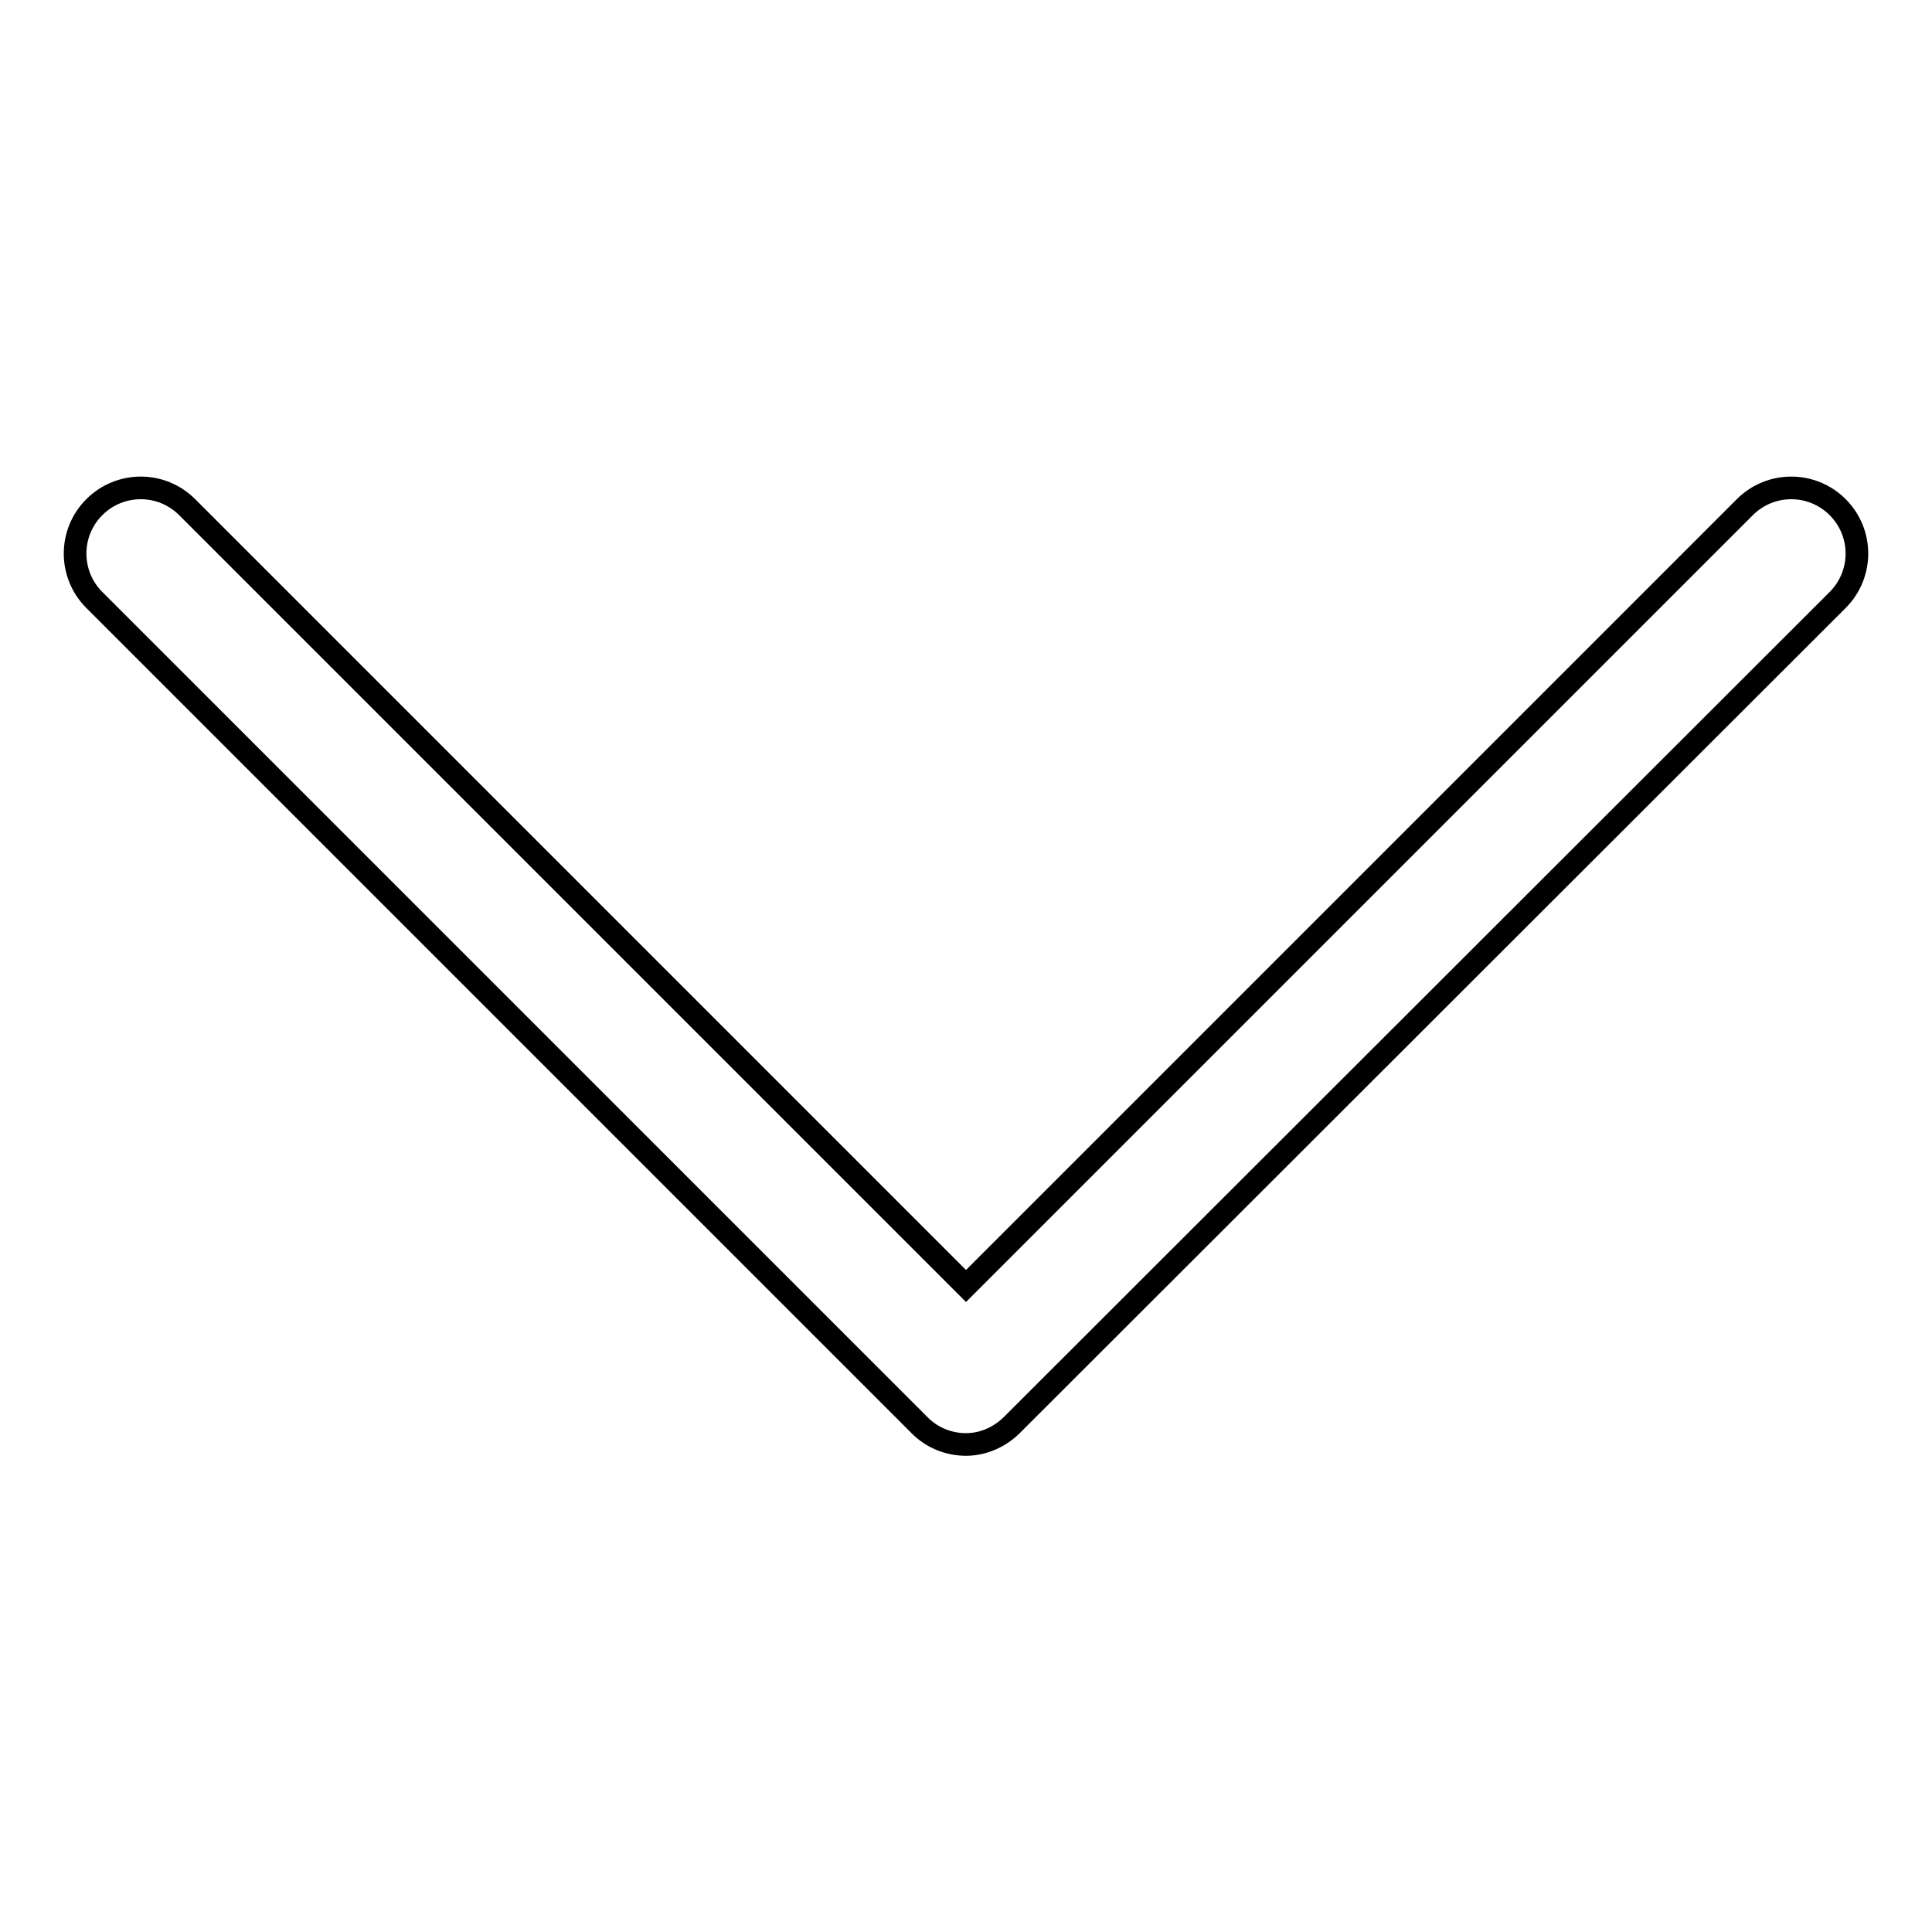 <?xml version="1.0" encoding="utf-8"?>
<!-- Svg Vector Icons : http://www.onlinewebfonts.com/icon -->
<!DOCTYPE svg PUBLIC "-//W3C//DTD SVG 1.1//EN" "http://www.w3.org/Graphics/SVG/1.1/DTD/svg11.dtd">
<svg version="1.1" xmlns="http://www.w3.org/2000/svg" xmlns:xlink="http://www.w3.org/1999/xlink" x="0px" y="0px" viewBox="0 0 256 256" enable-background="new 0 0 256 256" xml:space="preserve">
<g> <path stroke-width="3" fill-opacity="0" stroke="#000000"  d="M128,191.4c-2.3,0-4.5-0.9-6.1-2.5L12.5,79.5c-3.4-3.4-3.4-8.9,0-12.3c3.4-3.4,8.9-3.4,12.3,0L128,170.4 L231.2,67.2c3.4-3.4,8.9-3.4,12.3,0c3.4,3.4,3.4,8.9,0,12.3L134.1,188.8C132.5,190.4,130.3,191.4,128,191.4z"/></g>
</svg>